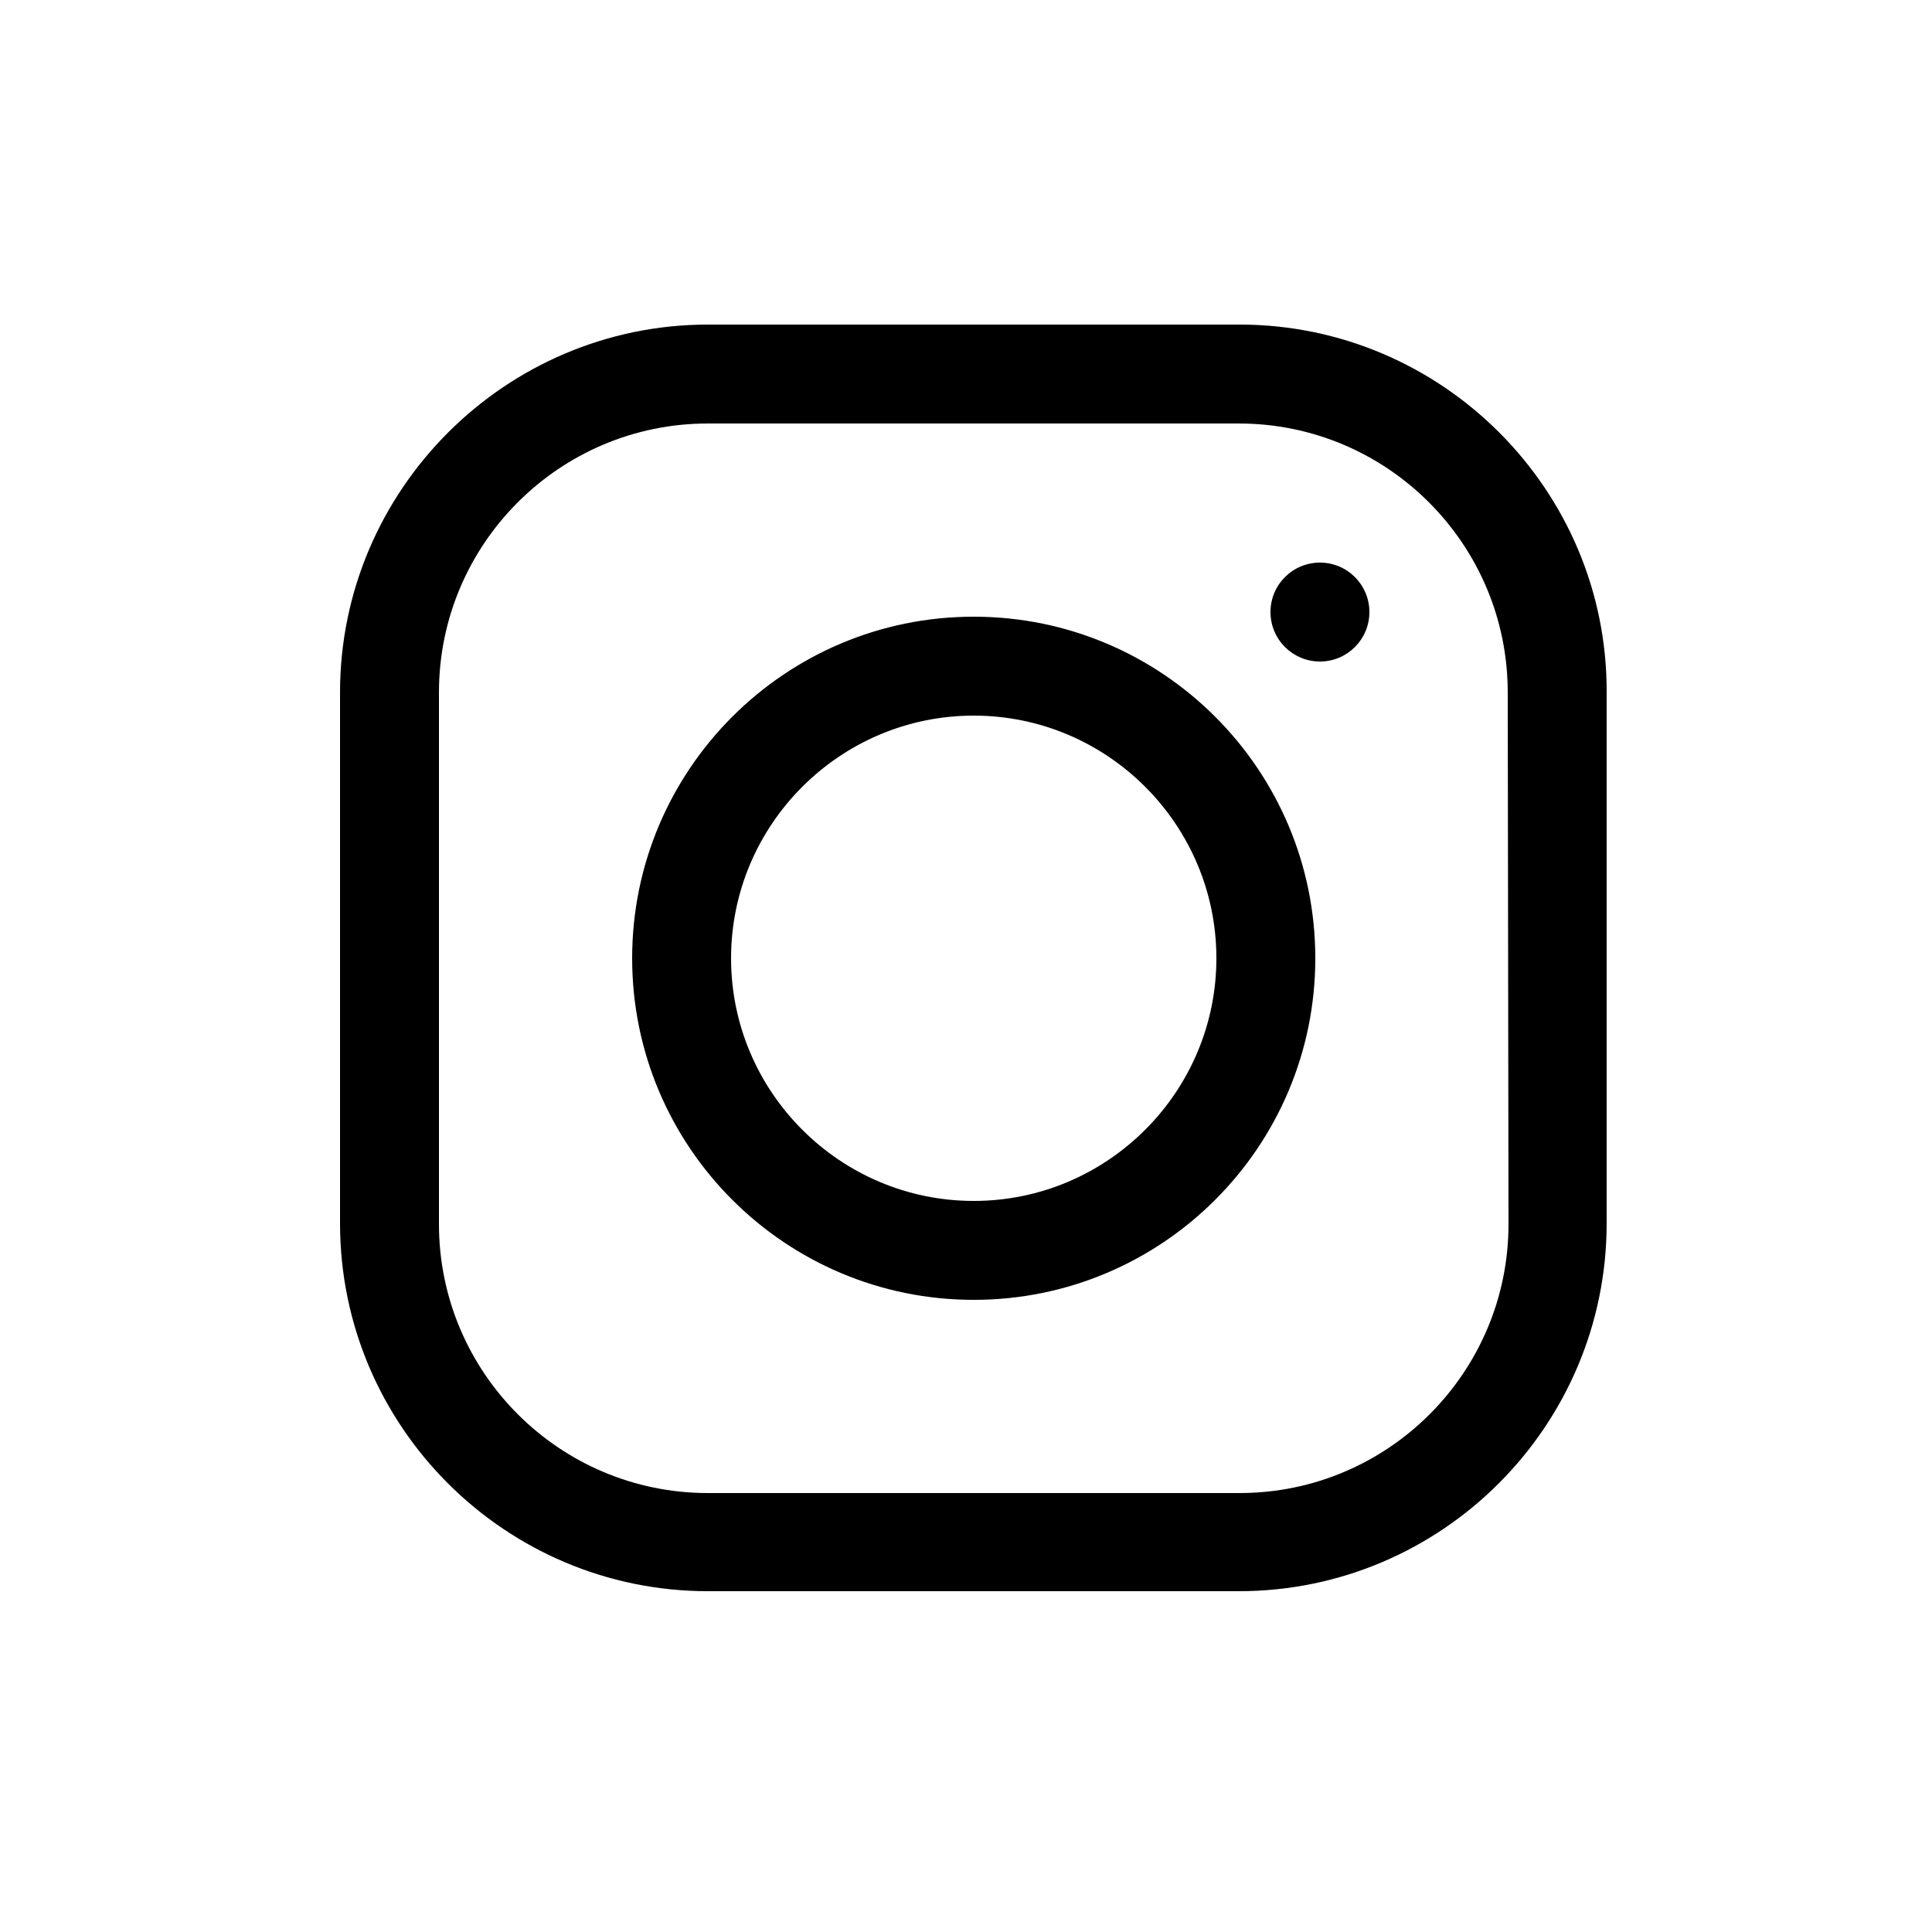 <?xml version="1.0" encoding="utf-8"?>
<!-- Generator: Adobe Illustrator 23.0.4, SVG Export Plug-In . SVG Version: 6.00 Build 0)  -->
<svg version="1.1" id="Calque_1" xmlns="http://www.w3.org/2000/svg" xmlns:xlink="http://www.w3.org/1999/xlink" x="0px" y="0px"
	 viewBox="0 0 250 250" style="enable-background:new 0 0 250 250;" xml:space="preserve">
<g>
	<g>
		<path d="M160.4,42H91.6C65.4,42,44,63.4,44,89.6v68.7c0,26.3,21.4,47.6,47.6,47.6h68.7c26.3,0,47.6-21.4,47.6-47.6V89.6
			C208,63.4,186.6,42,160.4,42z M195.2,158.4c0,19.2-15.6,34.8-34.8,34.8H91.6c-19.2,0-34.8-15.6-34.8-34.8V89.6
			c0-19.2,15.6-34.8,34.8-34.8h68.7c19.2,0,34.8,15.6,34.8,34.8L195.2,158.4L195.2,158.4z"/>
	</g>
</g>
<g>
	<g>
		<path d="M126,79.8c-24.4,0-44.2,19.8-44.2,44.2s19.8,44.2,44.2,44.2s44.2-19.8,44.2-44.2S150.4,79.8,126,79.8z M126,155.4
			c-17.3,0-31.4-14.1-31.4-31.4s14.1-31.4,31.4-31.4s31.4,14.1,31.4,31.4S143.3,155.4,126,155.4z"/>
	</g>
</g>
<g>
	<g>
		<circle cx="170.8" cy="79.2" r="6.4"/>
	</g>
</g>
</svg>
